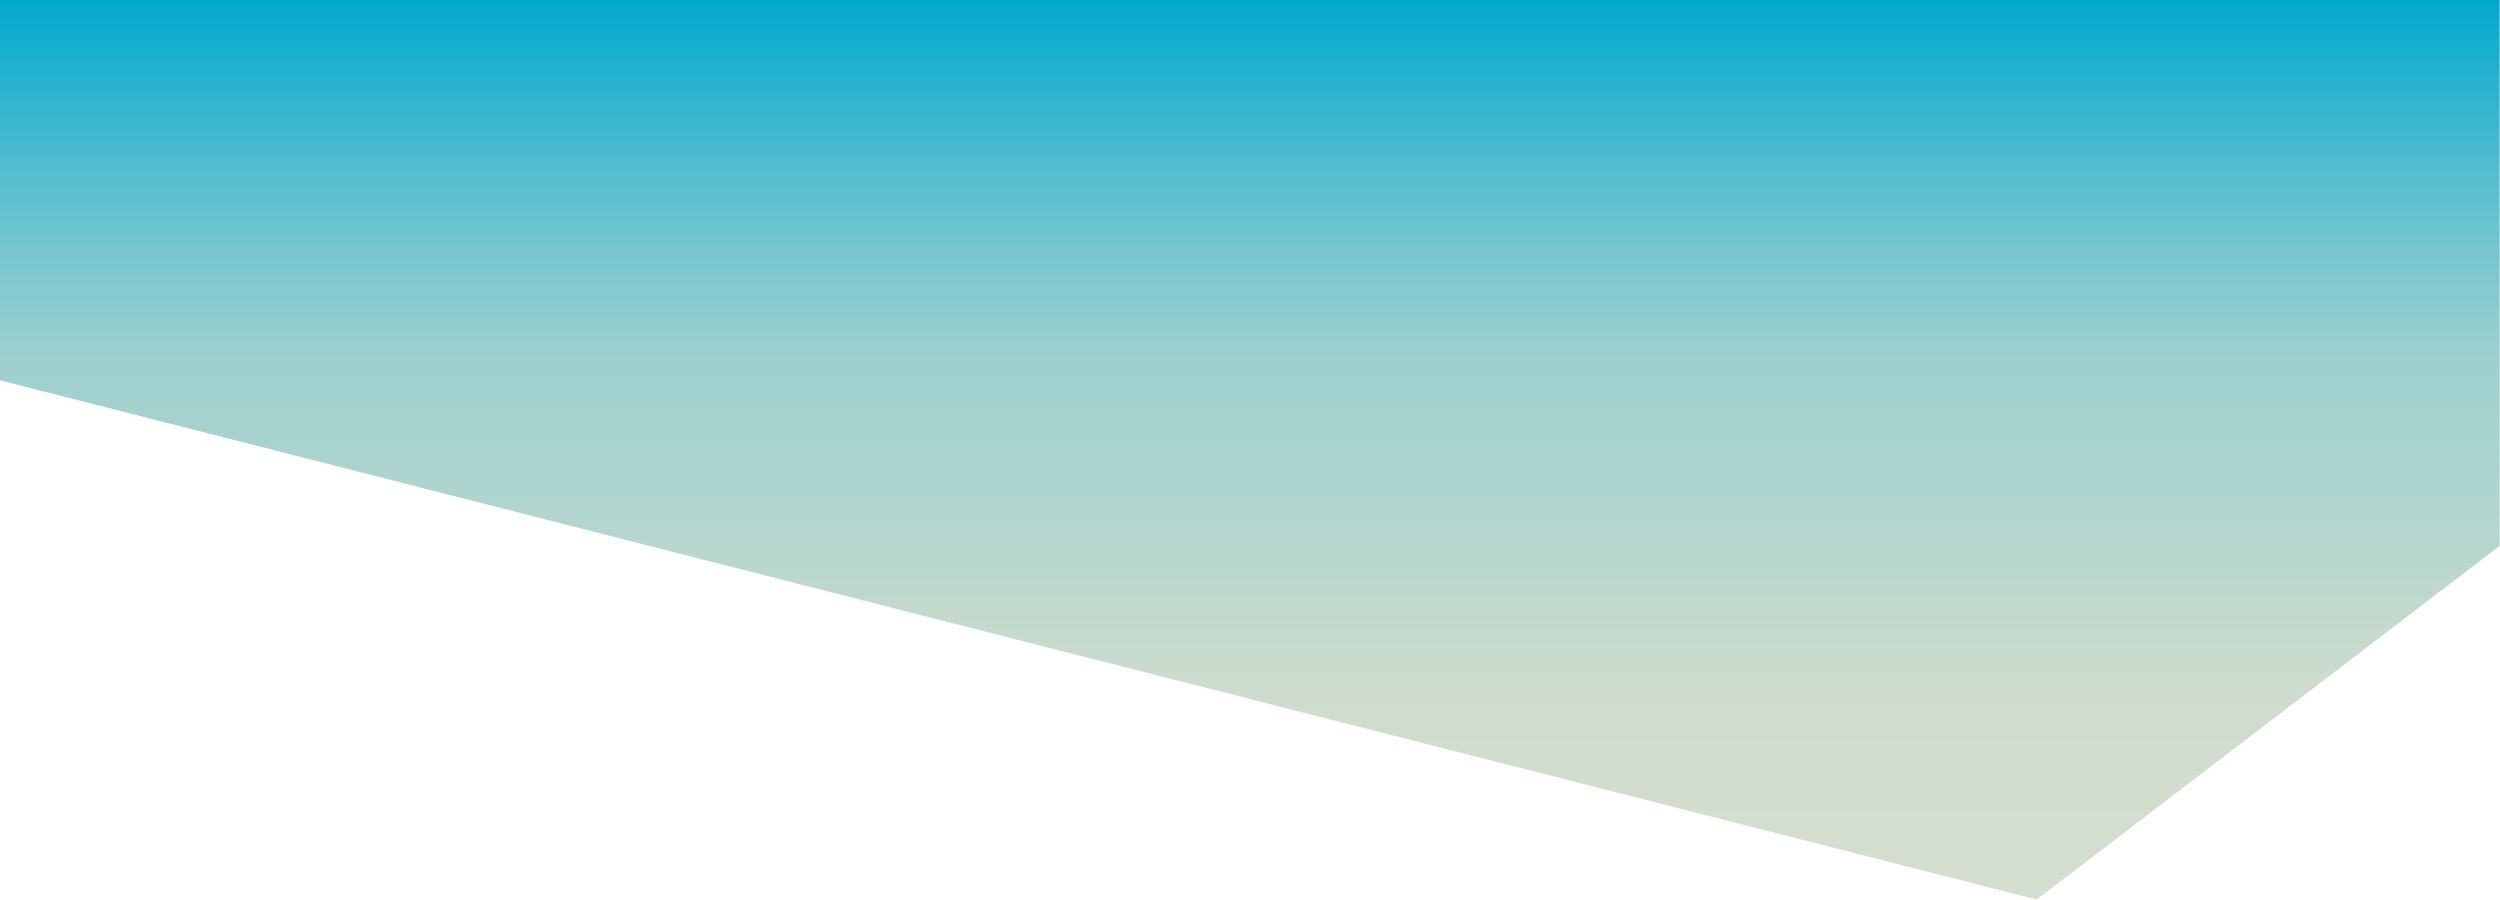 <?xml version="1.0" encoding="UTF-8"?> <svg xmlns="http://www.w3.org/2000/svg" xmlns:xlink="http://www.w3.org/1999/xlink" id="Layer_1" version="1.1" viewBox="0 0 759.3 273.2"><defs><style> .st0 { fill: url(#linear-gradient); } </style><linearGradient id="linear-gradient" x1="379.6" y1="1917.2" x2="379.6" y2="1644" gradientTransform="translate(0 -1644)" gradientUnits="userSpaceOnUse"><stop offset="0" stop-color="#d4decf"></stop><stop offset=".2" stop-color="#d0ddce"></stop><stop offset=".3" stop-color="#c6dace"></stop><stop offset=".4" stop-color="#b5d6ce"></stop><stop offset=".6" stop-color="#9dd0ce"></stop><stop offset=".7" stop-color="#7ec8ce"></stop><stop offset=".8" stop-color="#57bece"></stop><stop offset=".9" stop-color="#2bb3ce"></stop><stop offset="1" stop-color="#01a9ce"></stop></linearGradient></defs><path class="st0" d="M759.3,165.7c-46.9,35.8-93.8,71.7-140.7,107.5C412.4,220.7,206.2,168.1,0,115.5V0h759.2v165.7h0Z"></path></svg> 